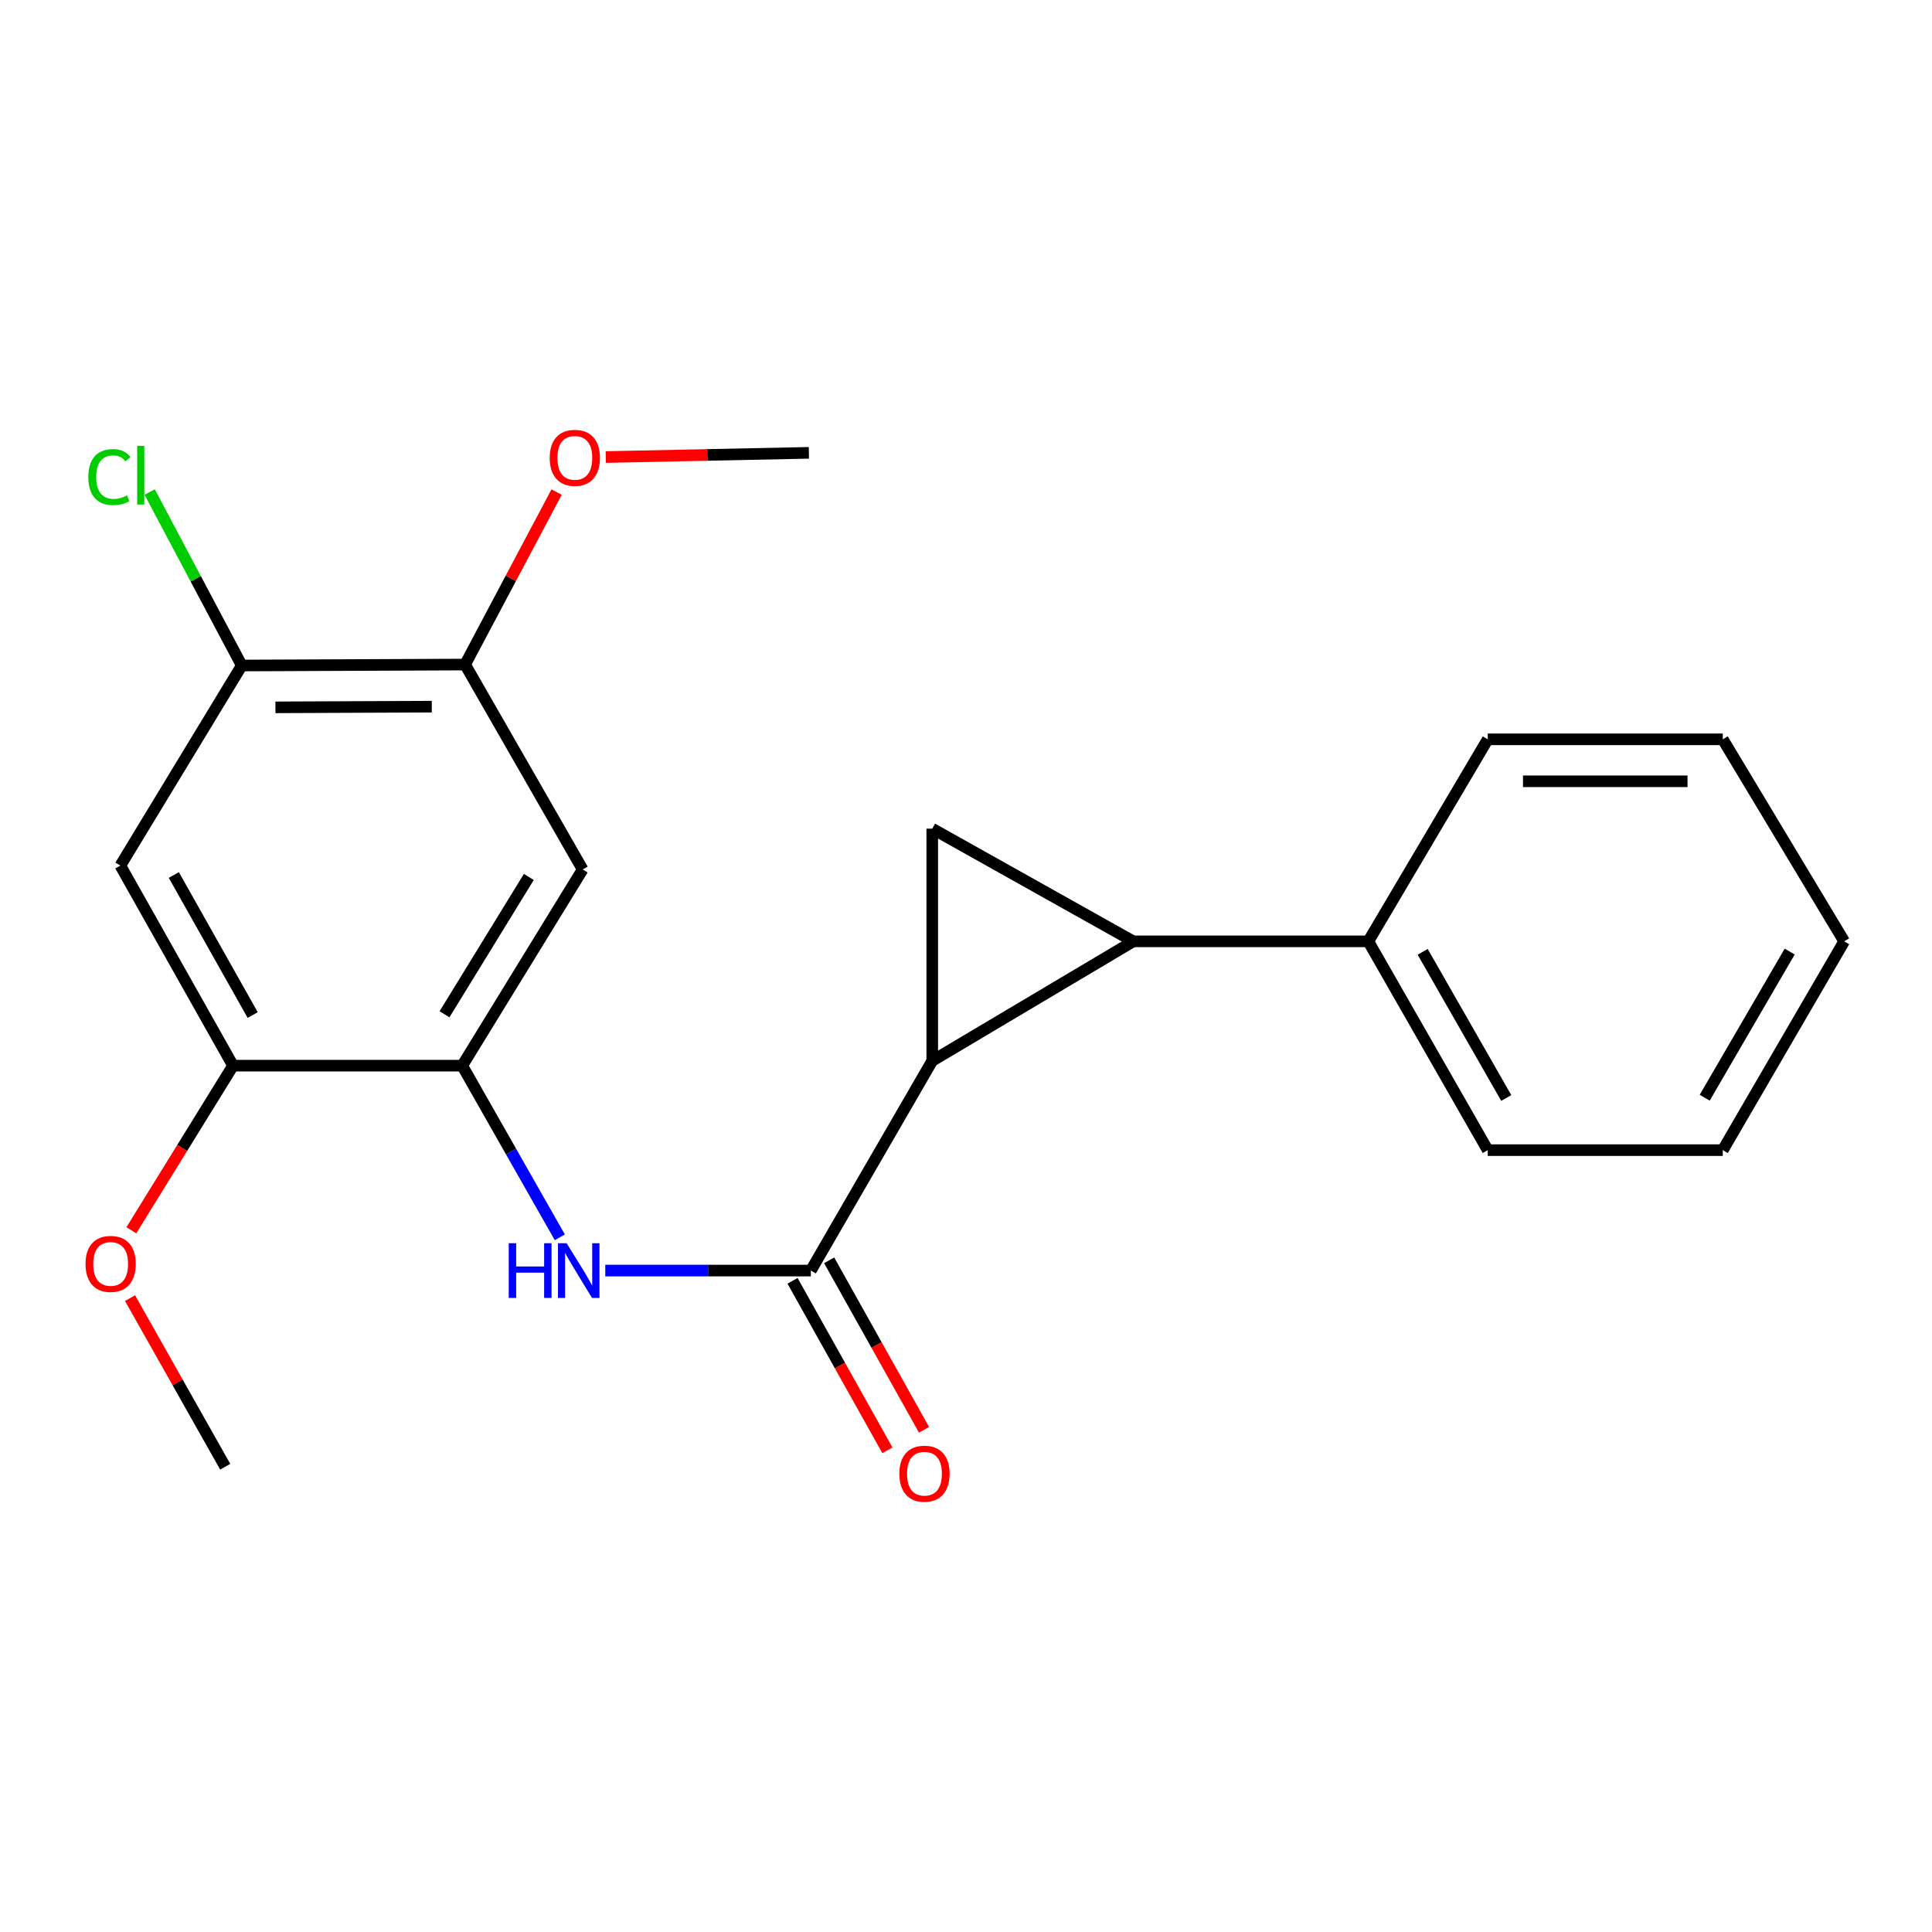 <?xml version='1.0' encoding='iso-8859-1'?>
<svg version='1.1' baseProfile='full'
              xmlns='http://www.w3.org/2000/svg'
                      xmlns:rdkit='http://www.rdkit.org/xml'
                      xmlns:xlink='http://www.w3.org/1999/xlink'
                  xml:space='preserve'
width='1000px' height='1000px' viewBox='0 0 1000 1000'>
<!-- END OF HEADER -->
<rect style='opacity:1.0;fill:#FFFFFF;stroke:none' width='1000' height='1000' x='0' y='0'> </rect>
<path class='bond-0' d='M 482.531,549.076 L 586.587,487.237' style='fill:none;fill-rule:evenodd;stroke:#000000;stroke-width:6px;stroke-linecap:butt;stroke-linejoin:miter;stroke-opacity:1' />
<path class='bond-1' d='M 482.531,549.076 L 482.531,428.921' style='fill:none;fill-rule:evenodd;stroke:#000000;stroke-width:6px;stroke-linecap:butt;stroke-linejoin:miter;stroke-opacity:1' />
<path class='bond-2' d='M 482.531,549.076 L 419.69,657.645' style='fill:none;fill-rule:evenodd;stroke:#000000;stroke-width:6px;stroke-linecap:butt;stroke-linejoin:miter;stroke-opacity:1' />
<path class='bond-10' d='M 586.587,487.237 L 708.238,487.237' style='fill:none;fill-rule:evenodd;stroke:#000000;stroke-width:6px;stroke-linecap:butt;stroke-linejoin:miter;stroke-opacity:1' />
<path class='bond-22' d='M 586.587,487.237 L 482.531,428.921' style='fill:none;fill-rule:evenodd;stroke:#000000;stroke-width:6px;stroke-linecap:butt;stroke-linejoin:miter;stroke-opacity:1' />
<path class='bond-3' d='M 419.69,657.645 L 366.491,657.645' style='fill:none;fill-rule:evenodd;stroke:#000000;stroke-width:6px;stroke-linecap:butt;stroke-linejoin:miter;stroke-opacity:1' />
<path class='bond-3' d='M 366.491,657.645 L 313.291,657.645' style='fill:none;fill-rule:evenodd;stroke:#0000FF;stroke-width:6px;stroke-linecap:butt;stroke-linejoin:miter;stroke-opacity:1' />
<path class='bond-11' d='M 410.212,662.951 L 434.767,706.814' style='fill:none;fill-rule:evenodd;stroke:#000000;stroke-width:6px;stroke-linecap:butt;stroke-linejoin:miter;stroke-opacity:1' />
<path class='bond-11' d='M 434.767,706.814 L 459.321,750.678' style='fill:none;fill-rule:evenodd;stroke:#FF0000;stroke-width:6px;stroke-linecap:butt;stroke-linejoin:miter;stroke-opacity:1' />
<path class='bond-11' d='M 429.168,652.339 L 453.722,696.203' style='fill:none;fill-rule:evenodd;stroke:#000000;stroke-width:6px;stroke-linecap:butt;stroke-linejoin:miter;stroke-opacity:1' />
<path class='bond-11' d='M 453.722,696.203 L 478.277,740.066' style='fill:none;fill-rule:evenodd;stroke:#FF0000;stroke-width:6px;stroke-linecap:butt;stroke-linejoin:miter;stroke-opacity:1' />
<path class='bond-4' d='M 289.762,640.435 L 264.501,596.011' style='fill:none;fill-rule:evenodd;stroke:#0000FF;stroke-width:6px;stroke-linecap:butt;stroke-linejoin:miter;stroke-opacity:1' />
<path class='bond-4' d='M 264.501,596.011 L 239.241,551.586' style='fill:none;fill-rule:evenodd;stroke:#000000;stroke-width:6px;stroke-linecap:butt;stroke-linejoin:miter;stroke-opacity:1' />
<path class='bond-5' d='M 239.241,551.586 L 301.587,450.041' style='fill:none;fill-rule:evenodd;stroke:#000000;stroke-width:6px;stroke-linecap:butt;stroke-linejoin:miter;stroke-opacity:1' />
<path class='bond-5' d='M 230.08,524.988 L 273.723,453.907' style='fill:none;fill-rule:evenodd;stroke:#000000;stroke-width:6px;stroke-linecap:butt;stroke-linejoin:miter;stroke-opacity:1' />
<path class='bond-7' d='M 239.241,551.586 L 120.619,551.586' style='fill:none;fill-rule:evenodd;stroke:#000000;stroke-width:6px;stroke-linecap:butt;stroke-linejoin:miter;stroke-opacity:1' />
<path class='bond-9' d='M 301.587,450.041 L 240.737,343.971' style='fill:none;fill-rule:evenodd;stroke:#000000;stroke-width:6px;stroke-linecap:butt;stroke-linejoin:miter;stroke-opacity:1' />
<path class='bond-6' d='M 62.291,448.026 L 120.619,551.586' style='fill:none;fill-rule:evenodd;stroke:#000000;stroke-width:6px;stroke-linecap:butt;stroke-linejoin:miter;stroke-opacity:1' />
<path class='bond-6' d='M 89.968,452.899 L 130.797,525.392' style='fill:none;fill-rule:evenodd;stroke:#000000;stroke-width:6px;stroke-linecap:butt;stroke-linejoin:miter;stroke-opacity:1' />
<path class='bond-8' d='M 62.291,448.026 L 125.132,344.465' style='fill:none;fill-rule:evenodd;stroke:#000000;stroke-width:6px;stroke-linecap:butt;stroke-linejoin:miter;stroke-opacity:1' />
<path class='bond-13' d='M 120.619,551.586 L 94.299,594.187' style='fill:none;fill-rule:evenodd;stroke:#000000;stroke-width:6px;stroke-linecap:butt;stroke-linejoin:miter;stroke-opacity:1' />
<path class='bond-13' d='M 94.299,594.187 L 67.98,636.788' style='fill:none;fill-rule:evenodd;stroke:#FF0000;stroke-width:6px;stroke-linecap:butt;stroke-linejoin:miter;stroke-opacity:1' />
<path class='bond-12' d='M 125.132,344.465 L 101.3,299.567' style='fill:none;fill-rule:evenodd;stroke:#000000;stroke-width:6px;stroke-linecap:butt;stroke-linejoin:miter;stroke-opacity:1' />
<path class='bond-12' d='M 101.3,299.567 L 77.468,254.669' style='fill:none;fill-rule:evenodd;stroke:#00CC00;stroke-width:6px;stroke-linecap:butt;stroke-linejoin:miter;stroke-opacity:1' />
<path class='bond-23' d='M 125.132,344.465 L 240.737,343.971' style='fill:none;fill-rule:evenodd;stroke:#000000;stroke-width:6px;stroke-linecap:butt;stroke-linejoin:miter;stroke-opacity:1' />
<path class='bond-23' d='M 142.566,366.114 L 223.49,365.768' style='fill:none;fill-rule:evenodd;stroke:#000000;stroke-width:6px;stroke-linecap:butt;stroke-linejoin:miter;stroke-opacity:1' />
<path class='bond-14' d='M 240.737,343.971 L 264.416,299.329' style='fill:none;fill-rule:evenodd;stroke:#000000;stroke-width:6px;stroke-linecap:butt;stroke-linejoin:miter;stroke-opacity:1' />
<path class='bond-14' d='M 264.416,299.329 L 288.096,254.688' style='fill:none;fill-rule:evenodd;stroke:#FF0000;stroke-width:6px;stroke-linecap:butt;stroke-linejoin:miter;stroke-opacity:1' />
<path class='bond-15' d='M 708.238,487.237 L 770.053,595.311' style='fill:none;fill-rule:evenodd;stroke:#000000;stroke-width:6px;stroke-linecap:butt;stroke-linejoin:miter;stroke-opacity:1' />
<path class='bond-15' d='M 736.367,492.662 L 779.638,568.314' style='fill:none;fill-rule:evenodd;stroke:#000000;stroke-width:6px;stroke-linecap:butt;stroke-linejoin:miter;stroke-opacity:1' />
<path class='bond-16' d='M 708.238,487.237 L 770.053,382.674' style='fill:none;fill-rule:evenodd;stroke:#000000;stroke-width:6px;stroke-linecap:butt;stroke-linejoin:miter;stroke-opacity:1' />
<path class='bond-18' d='M 67.305,671.897 L 91.941,715.537' style='fill:none;fill-rule:evenodd;stroke:#FF0000;stroke-width:6px;stroke-linecap:butt;stroke-linejoin:miter;stroke-opacity:1' />
<path class='bond-18' d='M 91.941,715.537 L 116.576,759.178' style='fill:none;fill-rule:evenodd;stroke:#000000;stroke-width:6px;stroke-linecap:butt;stroke-linejoin:miter;stroke-opacity:1' />
<path class='bond-17' d='M 313.562,236.566 L 366.125,235.477' style='fill:none;fill-rule:evenodd;stroke:#FF0000;stroke-width:6px;stroke-linecap:butt;stroke-linejoin:miter;stroke-opacity:1' />
<path class='bond-17' d='M 366.125,235.477 L 418.688,234.388' style='fill:none;fill-rule:evenodd;stroke:#000000;stroke-width:6px;stroke-linecap:butt;stroke-linejoin:miter;stroke-opacity:1' />
<path class='bond-20' d='M 770.053,595.311 L 891.704,595.311' style='fill:none;fill-rule:evenodd;stroke:#000000;stroke-width:6px;stroke-linecap:butt;stroke-linejoin:miter;stroke-opacity:1' />
<path class='bond-19' d='M 770.053,382.674 L 891.704,382.674' style='fill:none;fill-rule:evenodd;stroke:#000000;stroke-width:6px;stroke-linecap:butt;stroke-linejoin:miter;stroke-opacity:1' />
<path class='bond-19' d='M 788.301,404.398 L 873.457,404.398' style='fill:none;fill-rule:evenodd;stroke:#000000;stroke-width:6px;stroke-linecap:butt;stroke-linejoin:miter;stroke-opacity:1' />
<path class='bond-24' d='M 891.704,382.674 L 954.545,487.237' style='fill:none;fill-rule:evenodd;stroke:#000000;stroke-width:6px;stroke-linecap:butt;stroke-linejoin:miter;stroke-opacity:1' />
<path class='bond-21' d='M 891.704,595.311 L 954.545,487.237' style='fill:none;fill-rule:evenodd;stroke:#000000;stroke-width:6px;stroke-linecap:butt;stroke-linejoin:miter;stroke-opacity:1' />
<path class='bond-21' d='M 882.351,568.18 L 926.34,492.528' style='fill:none;fill-rule:evenodd;stroke:#000000;stroke-width:6px;stroke-linecap:butt;stroke-linejoin:miter;stroke-opacity:1' />
<path  class='atom-4' d='M 263.327 643.485
L 267.167 643.485
L 267.167 655.525
L 281.647 655.525
L 281.647 643.485
L 285.487 643.485
L 285.487 671.805
L 281.647 671.805
L 281.647 658.725
L 267.167 658.725
L 267.167 671.805
L 263.327 671.805
L 263.327 643.485
' fill='#0000FF'/>
<path  class='atom-4' d='M 293.287 643.485
L 302.567 658.485
Q 303.487 659.965, 304.967 662.645
Q 306.447 665.325, 306.527 665.485
L 306.527 643.485
L 310.287 643.485
L 310.287 671.805
L 306.407 671.805
L 296.447 655.405
Q 295.287 653.485, 294.047 651.285
Q 292.847 649.085, 292.487 648.405
L 292.487 671.805
L 288.807 671.805
L 288.807 643.485
L 293.287 643.485
' fill='#0000FF'/>
<path  class='atom-12' d='M 465.5 762.782
Q 465.5 755.982, 468.86 752.182
Q 472.22 748.382, 478.5 748.382
Q 484.78 748.382, 488.14 752.182
Q 491.5 755.982, 491.5 762.782
Q 491.5 769.662, 488.1 773.582
Q 484.7 777.462, 478.5 777.462
Q 472.26 777.462, 468.86 773.582
Q 465.5 769.702, 465.5 762.782
M 478.5 774.262
Q 482.82 774.262, 485.14 771.382
Q 487.5 768.462, 487.5 762.782
Q 487.5 757.222, 485.14 754.422
Q 482.82 751.582, 478.5 751.582
Q 474.18 751.582, 471.82 754.382
Q 469.5 757.182, 469.5 762.782
Q 469.5 768.502, 471.82 771.382
Q 474.18 774.262, 478.5 774.262
' fill='#FF0000'/>
<path  class='atom-13' d='M 45.719 246.93
Q 45.719 239.89, 48.999 236.21
Q 52.319 232.49, 58.599 232.49
Q 64.439 232.49, 67.559 236.61
L 64.919 238.77
Q 62.639 235.77, 58.599 235.77
Q 54.319 235.77, 52.039 238.65
Q 49.799 241.49, 49.799 246.93
Q 49.799 252.53, 52.119 255.41
Q 54.479 258.29, 59.039 258.29
Q 62.159 258.29, 65.799 256.41
L 66.919 259.41
Q 65.439 260.37, 63.199 260.93
Q 60.959 261.49, 58.479 261.49
Q 52.319 261.49, 48.999 257.73
Q 45.719 253.97, 45.719 246.93
' fill='#00CC00'/>
<path  class='atom-13' d='M 70.999 230.77
L 74.679 230.77
L 74.679 261.13
L 70.999 261.13
L 70.999 230.77
' fill='#00CC00'/>
<path  class='atom-14' d='M 44.271 654.201
Q 44.271 647.401, 47.631 643.601
Q 50.991 639.801, 57.271 639.801
Q 63.551 639.801, 66.911 643.601
Q 70.271 647.401, 70.271 654.201
Q 70.271 661.081, 66.871 665.001
Q 63.471 668.881, 57.271 668.881
Q 51.031 668.881, 47.631 665.001
Q 44.271 661.121, 44.271 654.201
M 57.271 665.681
Q 61.591 665.681, 63.911 662.801
Q 66.271 659.881, 66.271 654.201
Q 66.271 648.641, 63.911 645.841
Q 61.591 643.001, 57.271 643.001
Q 52.951 643.001, 50.591 645.801
Q 48.271 648.601, 48.271 654.201
Q 48.271 659.921, 50.591 662.801
Q 52.951 665.681, 57.271 665.681
' fill='#FF0000'/>
<path  class='atom-15' d='M 284.532 236.978
Q 284.532 230.178, 287.892 226.378
Q 291.252 222.578, 297.532 222.578
Q 303.812 222.578, 307.172 226.378
Q 310.532 230.178, 310.532 236.978
Q 310.532 243.858, 307.132 247.778
Q 303.732 251.658, 297.532 251.658
Q 291.292 251.658, 287.892 247.778
Q 284.532 243.898, 284.532 236.978
M 297.532 248.458
Q 301.852 248.458, 304.172 245.578
Q 306.532 242.658, 306.532 236.978
Q 306.532 231.418, 304.172 228.618
Q 301.852 225.778, 297.532 225.778
Q 293.212 225.778, 290.852 228.578
Q 288.532 231.378, 288.532 236.978
Q 288.532 242.698, 290.852 245.578
Q 293.212 248.458, 297.532 248.458
' fill='#FF0000'/>
</svg>
